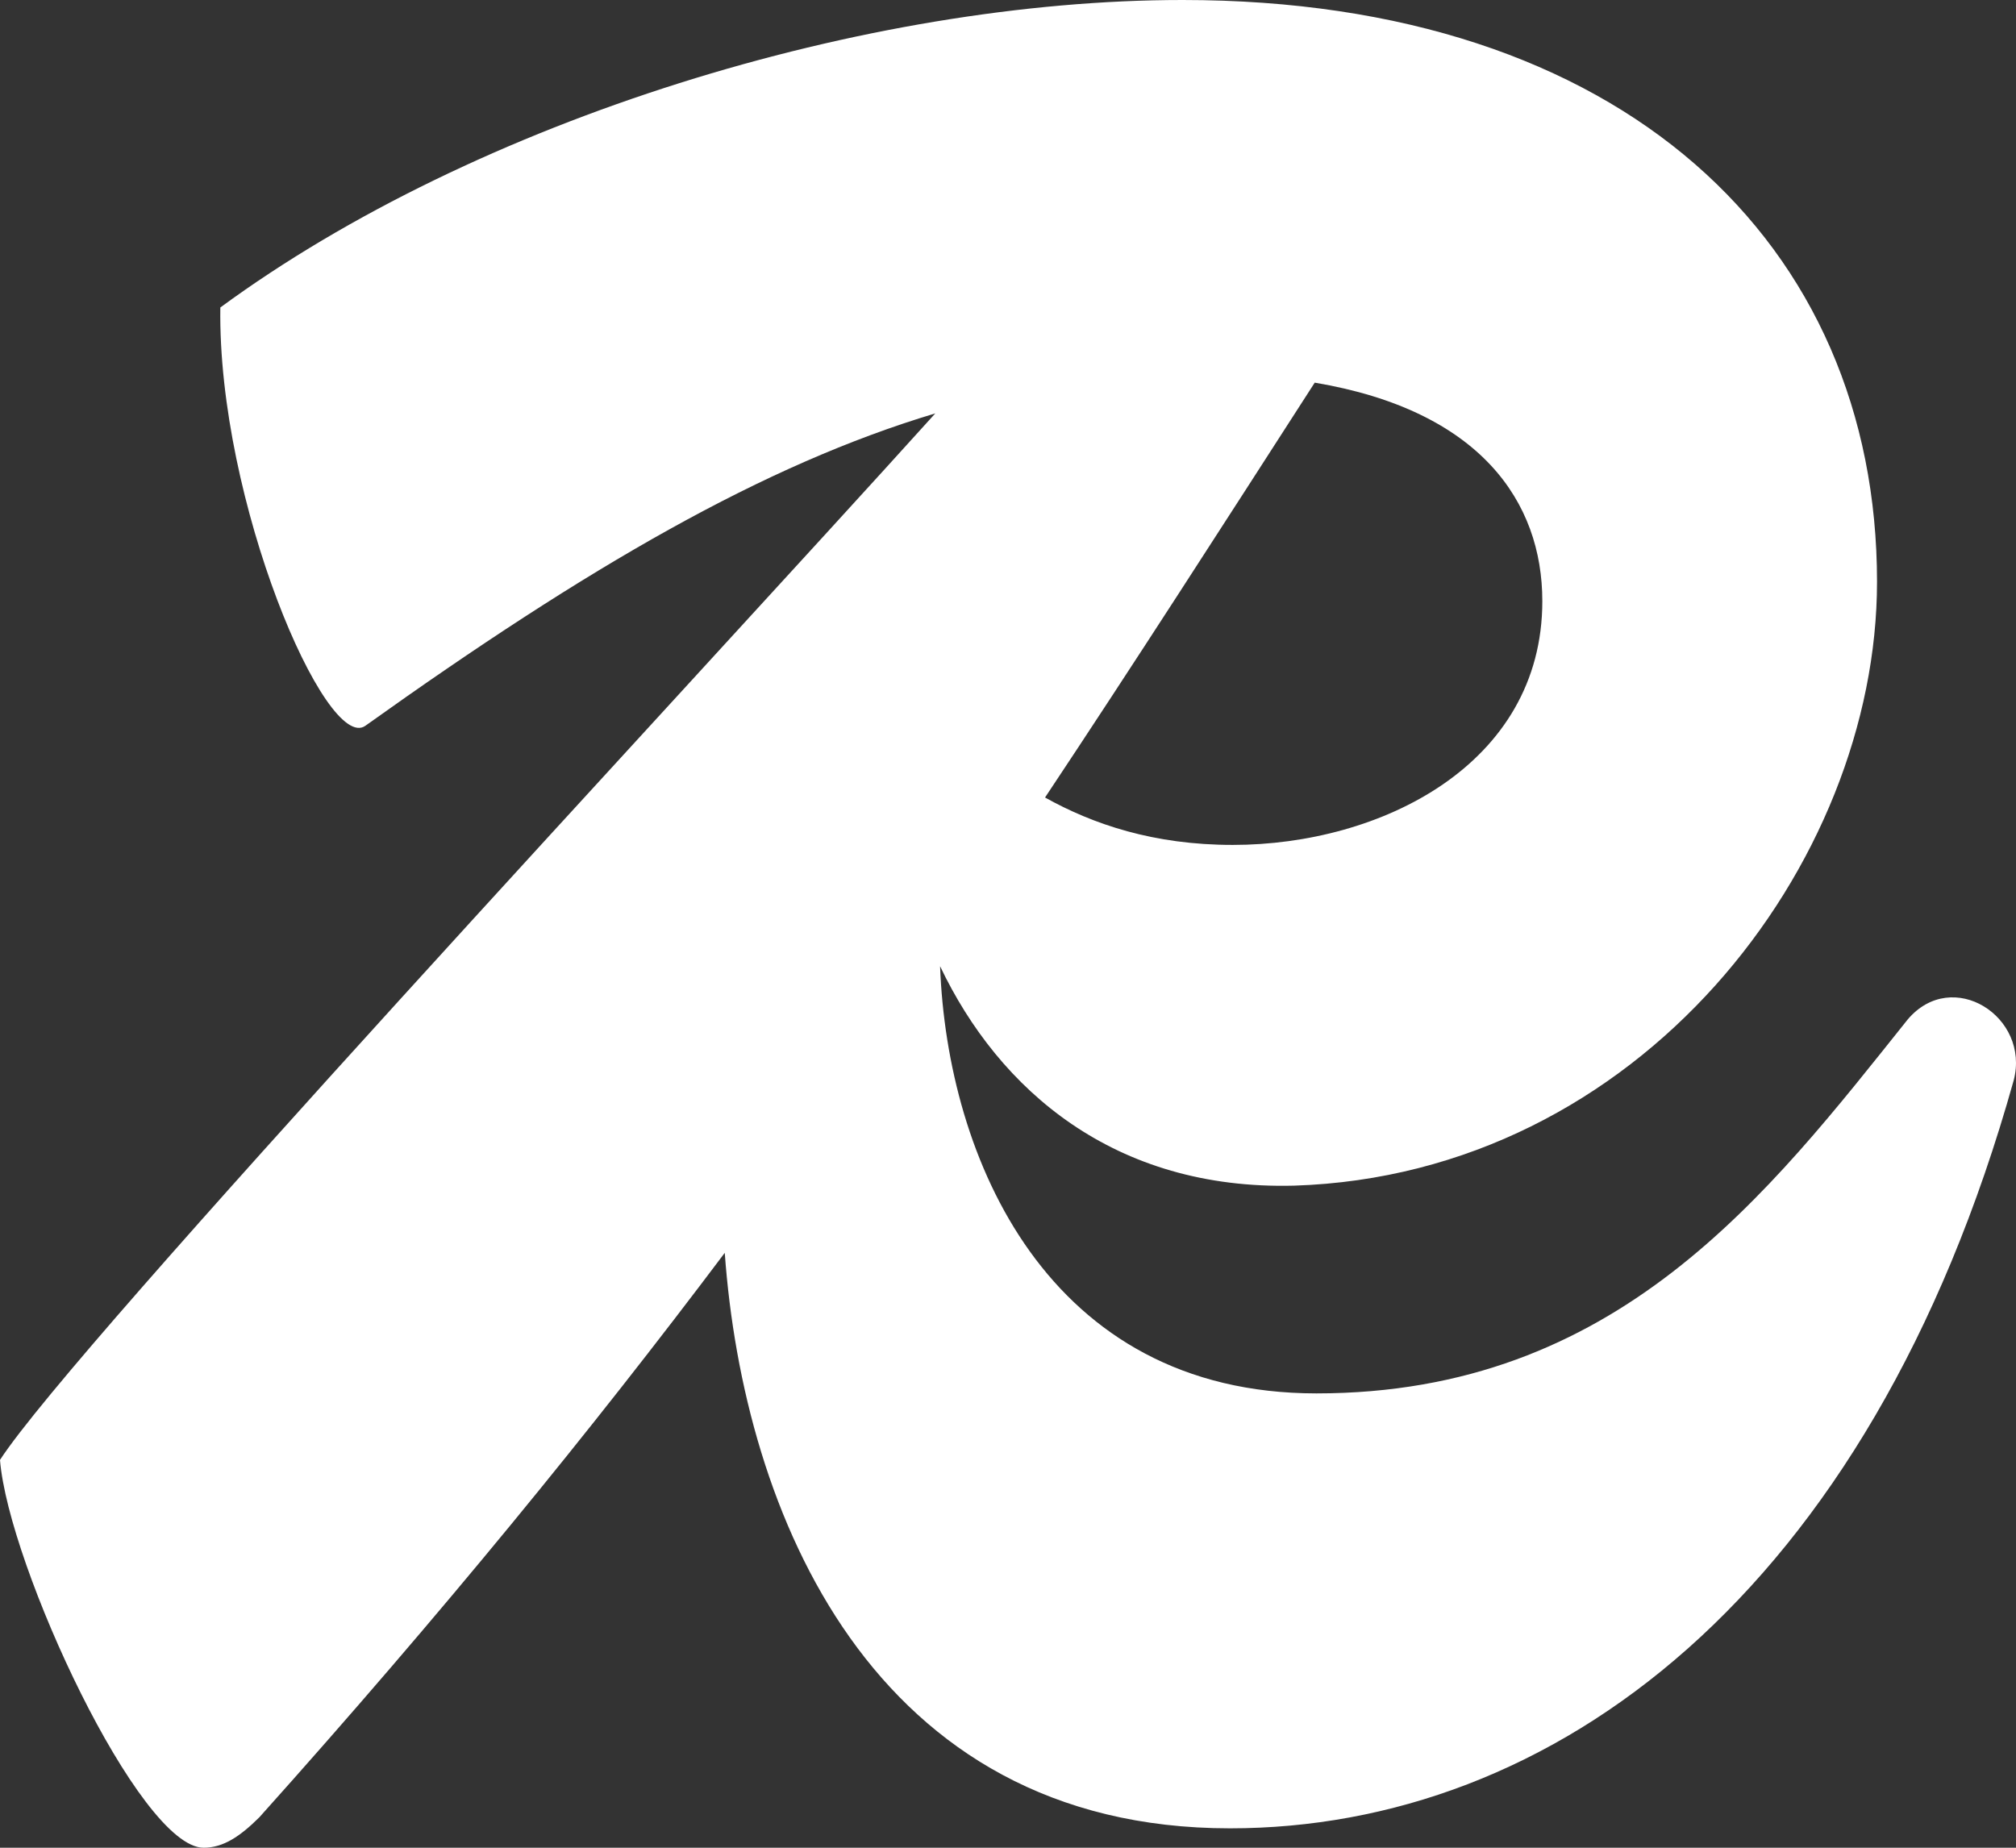 <?xml version="1.0" encoding="UTF-8"?>
<svg xmlns="http://www.w3.org/2000/svg" width="48" height="44" viewBox="0 0 48 44" fill="none">
  <rect x="0" y="0" width="48" height="44" fill="#333333" stroke="none"/>
  <g clip-path="url(#clip0_12659_364)">
    <path d="M45.422 24.276C42.101 28.432 38.515 33.181 31.343 33.181C24.937 33.181 22.551 27.568 22.383 23.009C23.787 25.957 26.531 28.344 30.812 28.234C39.047 27.97 44.691 20.582 44.691 13.853C44.691 5.805 38.648 0 28.156 0C20.652 0 11.355 2.837 5.246 7.322C5.18 11.94 7.769 17.943 8.699 17.283C13.995 13.5 18.195 11.065 22.269 9.844C16.239 16.524 1.771 32.034 0 34.765C0.199 37.271 3.32 44 4.848 44C5.312 44 5.711 43.736 6.176 43.274C10.537 38.406 14.093 34.041 17.256 29.834C17.7 36 20.752 43.538 29.285 43.538C36.922 43.538 44.492 38.063 47.945 25.727C48.343 24.21 46.484 23.023 45.422 24.276ZM36.722 14.315C36.722 18.207 32.871 20.12 29.351 20.12C27.47 20.12 26.025 19.629 24.882 18.991C26.985 15.828 29.067 12.585 31.303 9.112C35.247 9.775 36.722 11.953 36.722 14.315Z" fill="white"></path>
  </g>
  <defs>
    <clipPath id="clip0_12659_364">
      <rect width="48" height="44" fill="white"></rect>
    </clipPath>
  </defs>
</svg>
